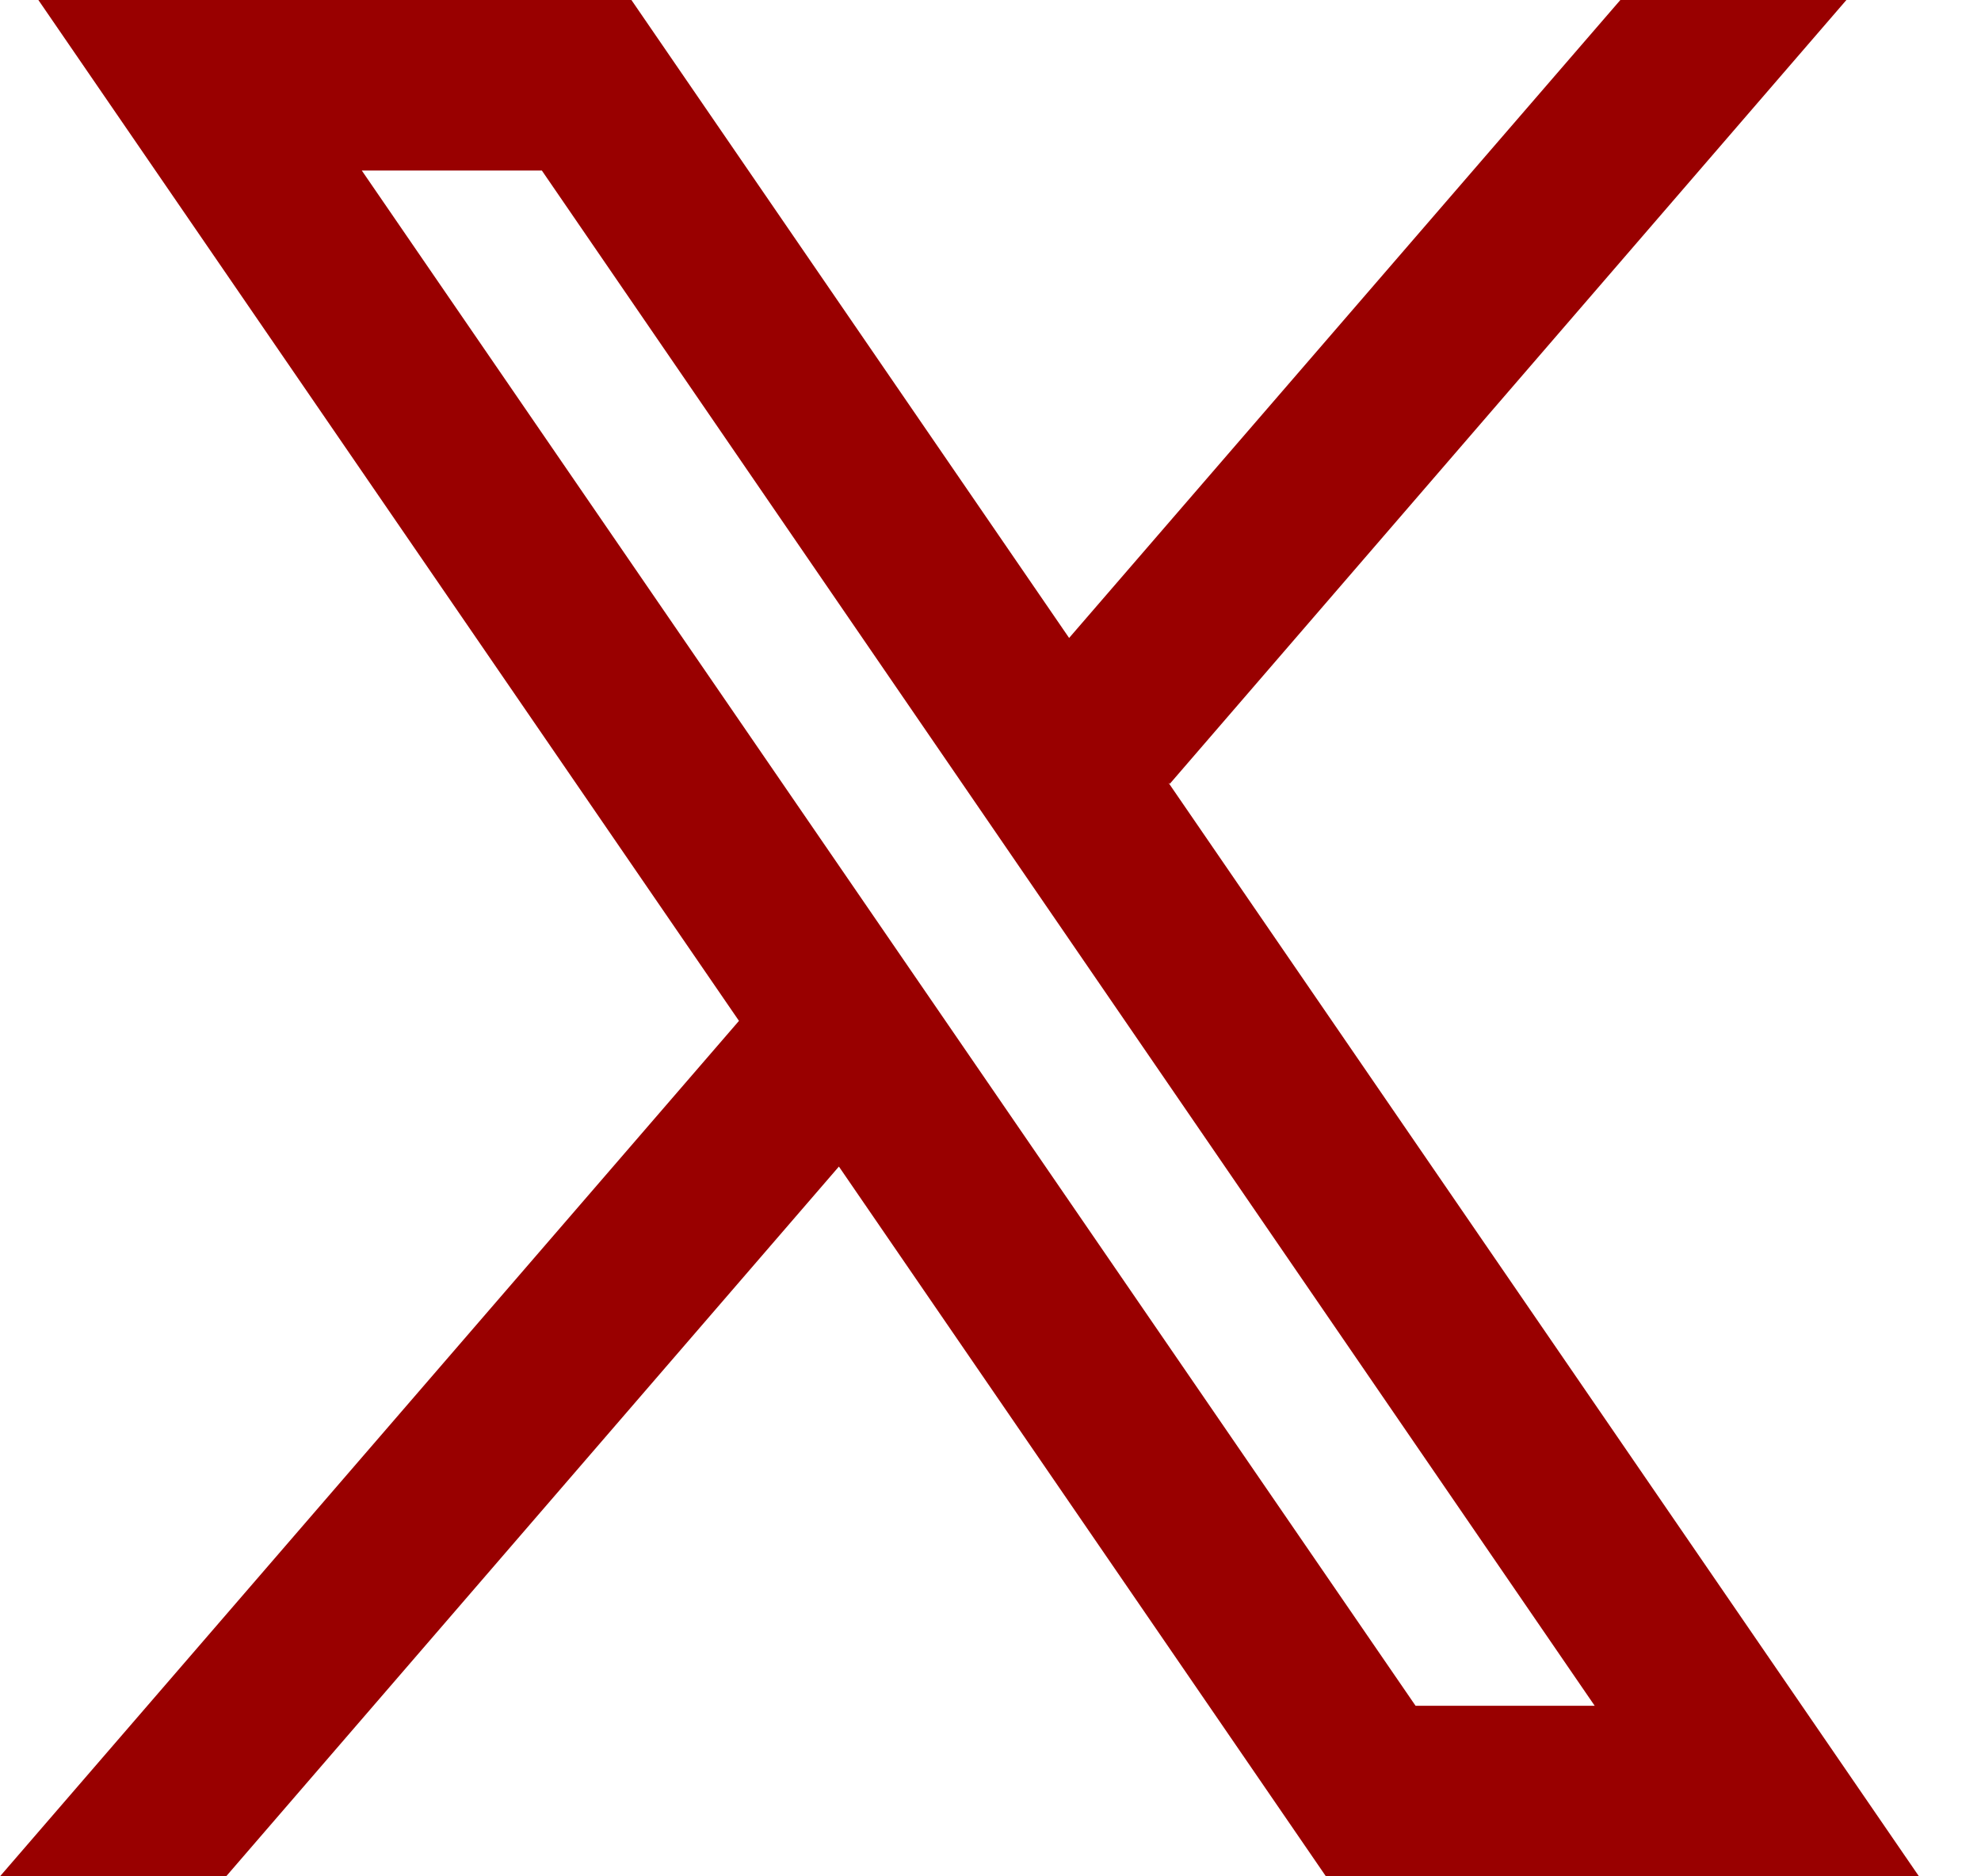 <?xml version="1.0" encoding="UTF-8"?> <svg xmlns="http://www.w3.org/2000/svg" width="19" height="18" viewBox="0 0 19 18" fill="none"><path id="Vector" fill-rule="evenodd" clip-rule="evenodd" d="M18.405 18L11.207 7.509L11.22 7.519L17.709 0H15.541L10.254 6.12L6.056 0H0.368L7.088 9.794L7.087 9.794L0 18H2.169L8.046 11.191L12.717 18H18.405ZM5.197 1.636L15.295 16.364H13.577L3.47 1.636H5.197Z" fill="#990000"></path></svg> 